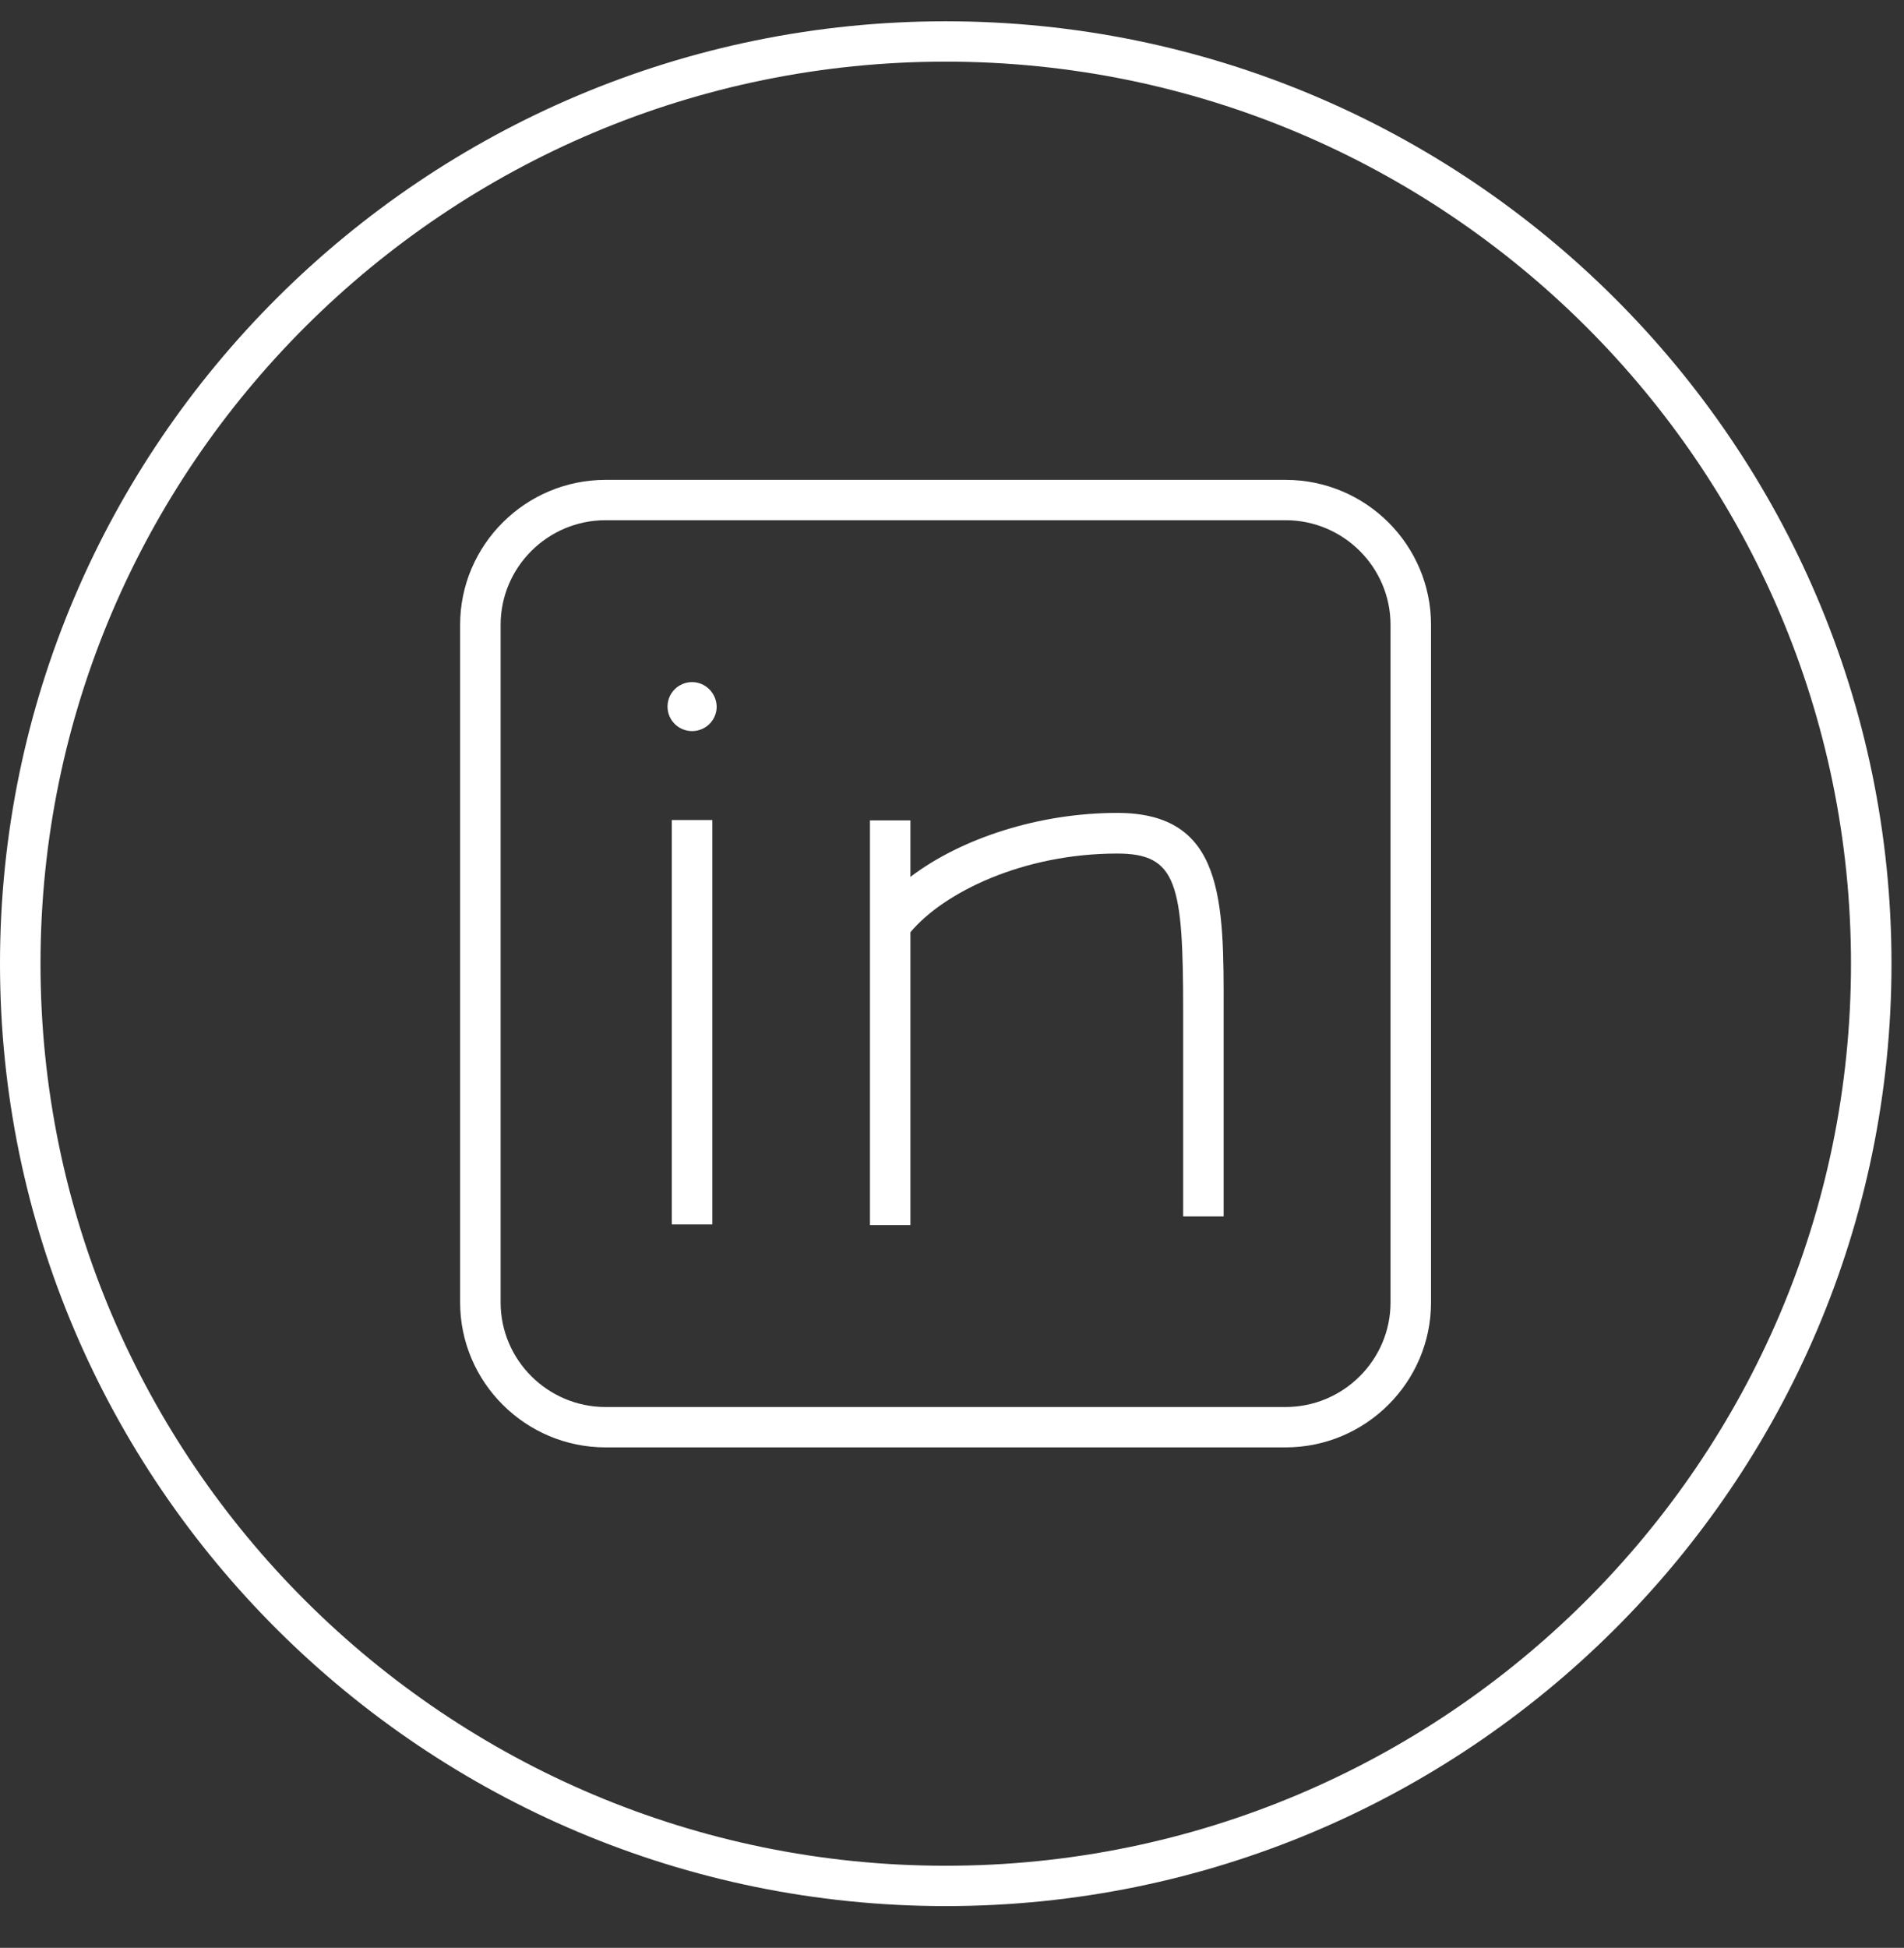 <svg width="44" height="45" viewBox="0 0 44 45" fill="none" xmlns="http://www.w3.org/2000/svg">
<rect x="0" y="0" width="44" height="45" fill="#333333" stroke="none"/>
<path d="M15.994 15.758C15.68 15.758 15.426 16.011 15.426 16.324C15.426 16.637 15.68 16.89 15.994 16.89C16.308 16.89 16.562 16.637 16.562 16.324C16.555 16.011 16.302 15.758 15.994 15.758Z" fill="white"/>
<path d="M16.461 18.945H15.525V28.287H16.461V18.945Z" fill="white"/>
<path d="M25.818 18.78C24.02 18.78 22.222 19.36 21.039 20.258V18.953H20.104V28.302H21.039V21.537C21.808 20.618 23.639 19.719 25.818 19.719C27.201 19.719 27.342 20.412 27.342 23.375V28.102H28.277V23.375C28.284 20.798 28.284 18.78 25.818 18.78Z" fill="white"/>
<path d="M29.708 11.086H13.995C12.143 11.086 10.633 12.591 10.633 14.435V30.088C10.633 31.933 12.143 33.438 13.995 33.438H29.708C31.559 33.438 33.07 31.933 33.07 30.088V14.435C33.07 12.591 31.566 11.086 29.708 11.086ZM32.134 30.088C32.134 31.42 31.044 32.505 29.708 32.505H13.995C12.658 32.505 11.569 31.42 11.569 30.088V14.435C11.569 13.103 12.658 12.018 13.995 12.018H29.708C31.044 12.018 32.134 13.103 32.134 14.435V30.088Z" fill="white"/>
<path d="M21.855 0.492C9.805 0.492 0 10.259 0 22.264C0 34.268 9.805 44.035 21.855 44.035C33.906 44.035 43.711 34.268 43.711 22.264C43.711 10.259 33.906 0.492 21.855 0.492ZM21.855 43.103C10.319 43.103 0.936 33.755 0.936 22.264C0.936 10.772 10.319 1.424 21.855 1.424C33.391 1.424 42.775 10.772 42.775 22.264C42.775 33.749 33.391 43.103 21.855 43.103Z" fill="white"/>
</svg>
